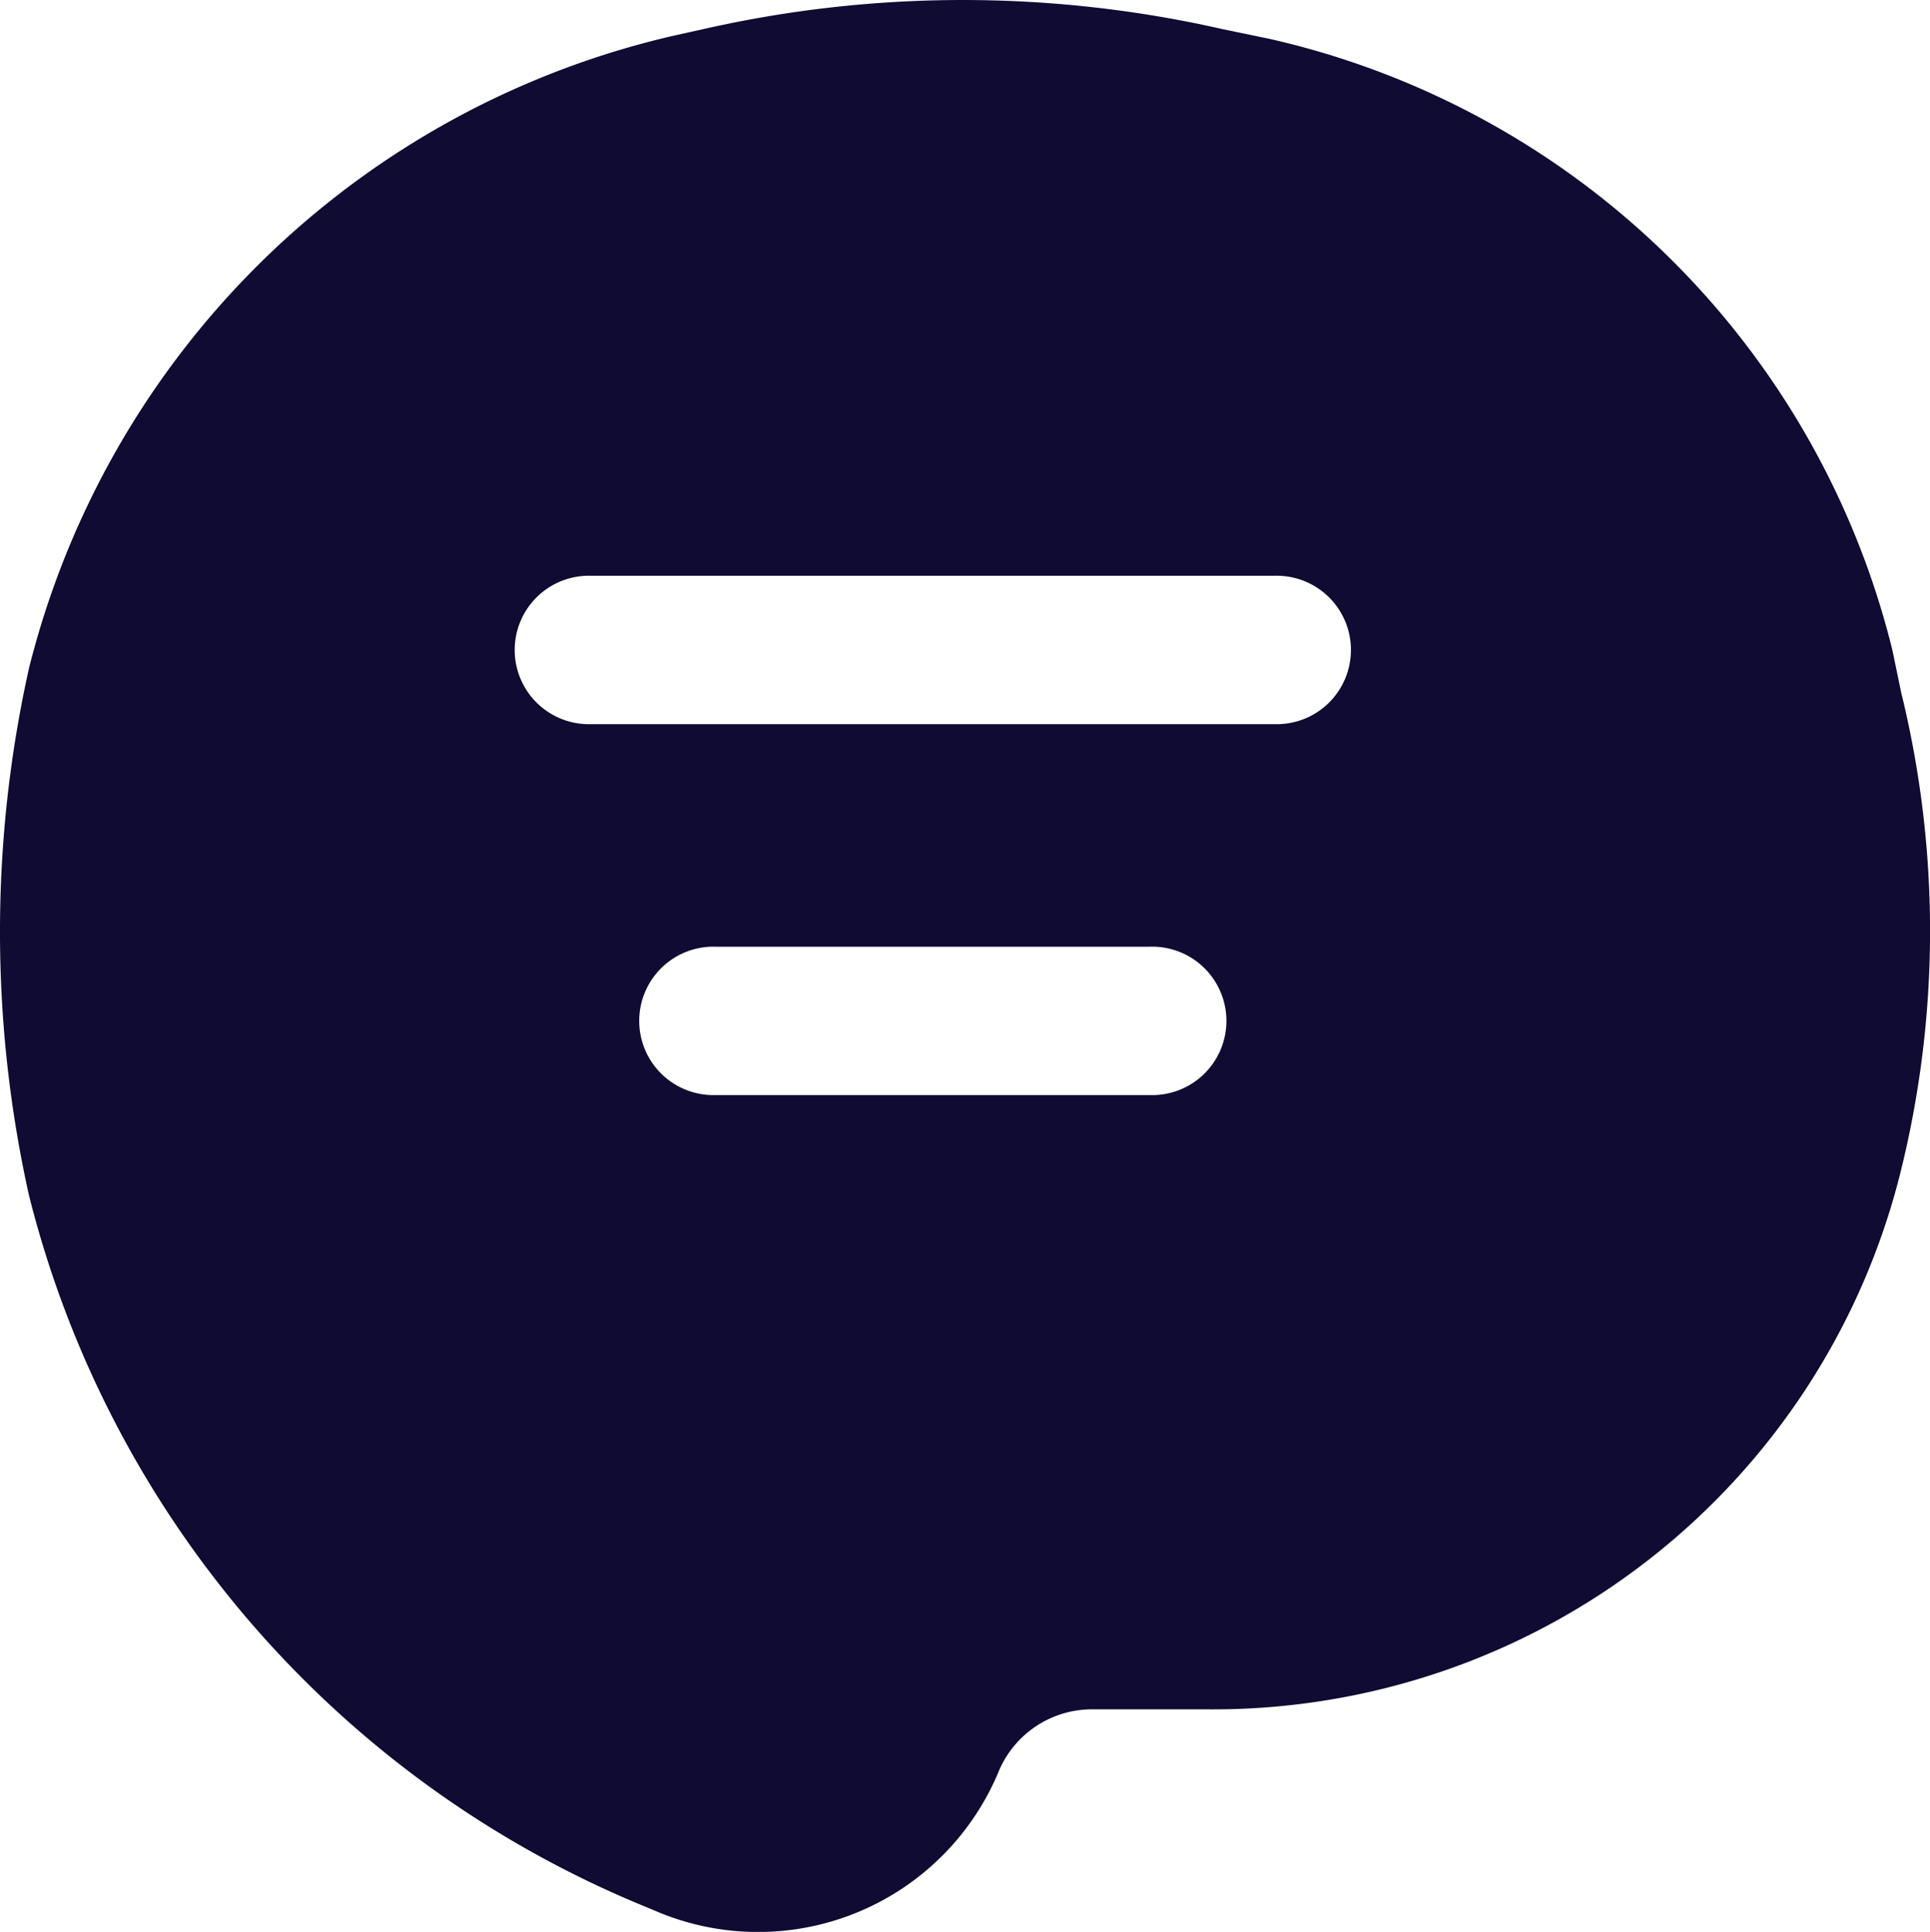<svg xmlns="http://www.w3.org/2000/svg" width="44.949" height="45" viewBox="0 0 44.949 45">
  <path id="Path_102552" data-name="Path 102552" d="M12473.3,574.312a20.127,20.127,0,0,0-15.1,14.754,28.242,28.242,0,0,0,0,12.278,24.285,24.285,0,0,0,14.4,16.588l.3.126a6.068,6.068,0,0,0,7.9-3.333,2.356,2.356,0,0,1,2.1-1.408h2.8a16.494,16.494,0,0,0,16.1-12.562,23.293,23.293,0,0,0,0-11.136l-.2-.967a19.342,19.342,0,0,0-14.5-14.245l-1.1-.228a27.3,27.3,0,0,0-12.1,0Zm-2,12.6a1.729,1.729,0,1,0,0,3.456h15.9a1.729,1.729,0,1,0,0-3.456Zm2.9,8.64a1.729,1.729,0,1,0,0,3.456h10.1a1.729,1.729,0,1,0,0-3.456Z" transform="translate(-12457.525 -573.5)" fill="#0f0b33" fill-rule="evenodd"/>
</svg>
